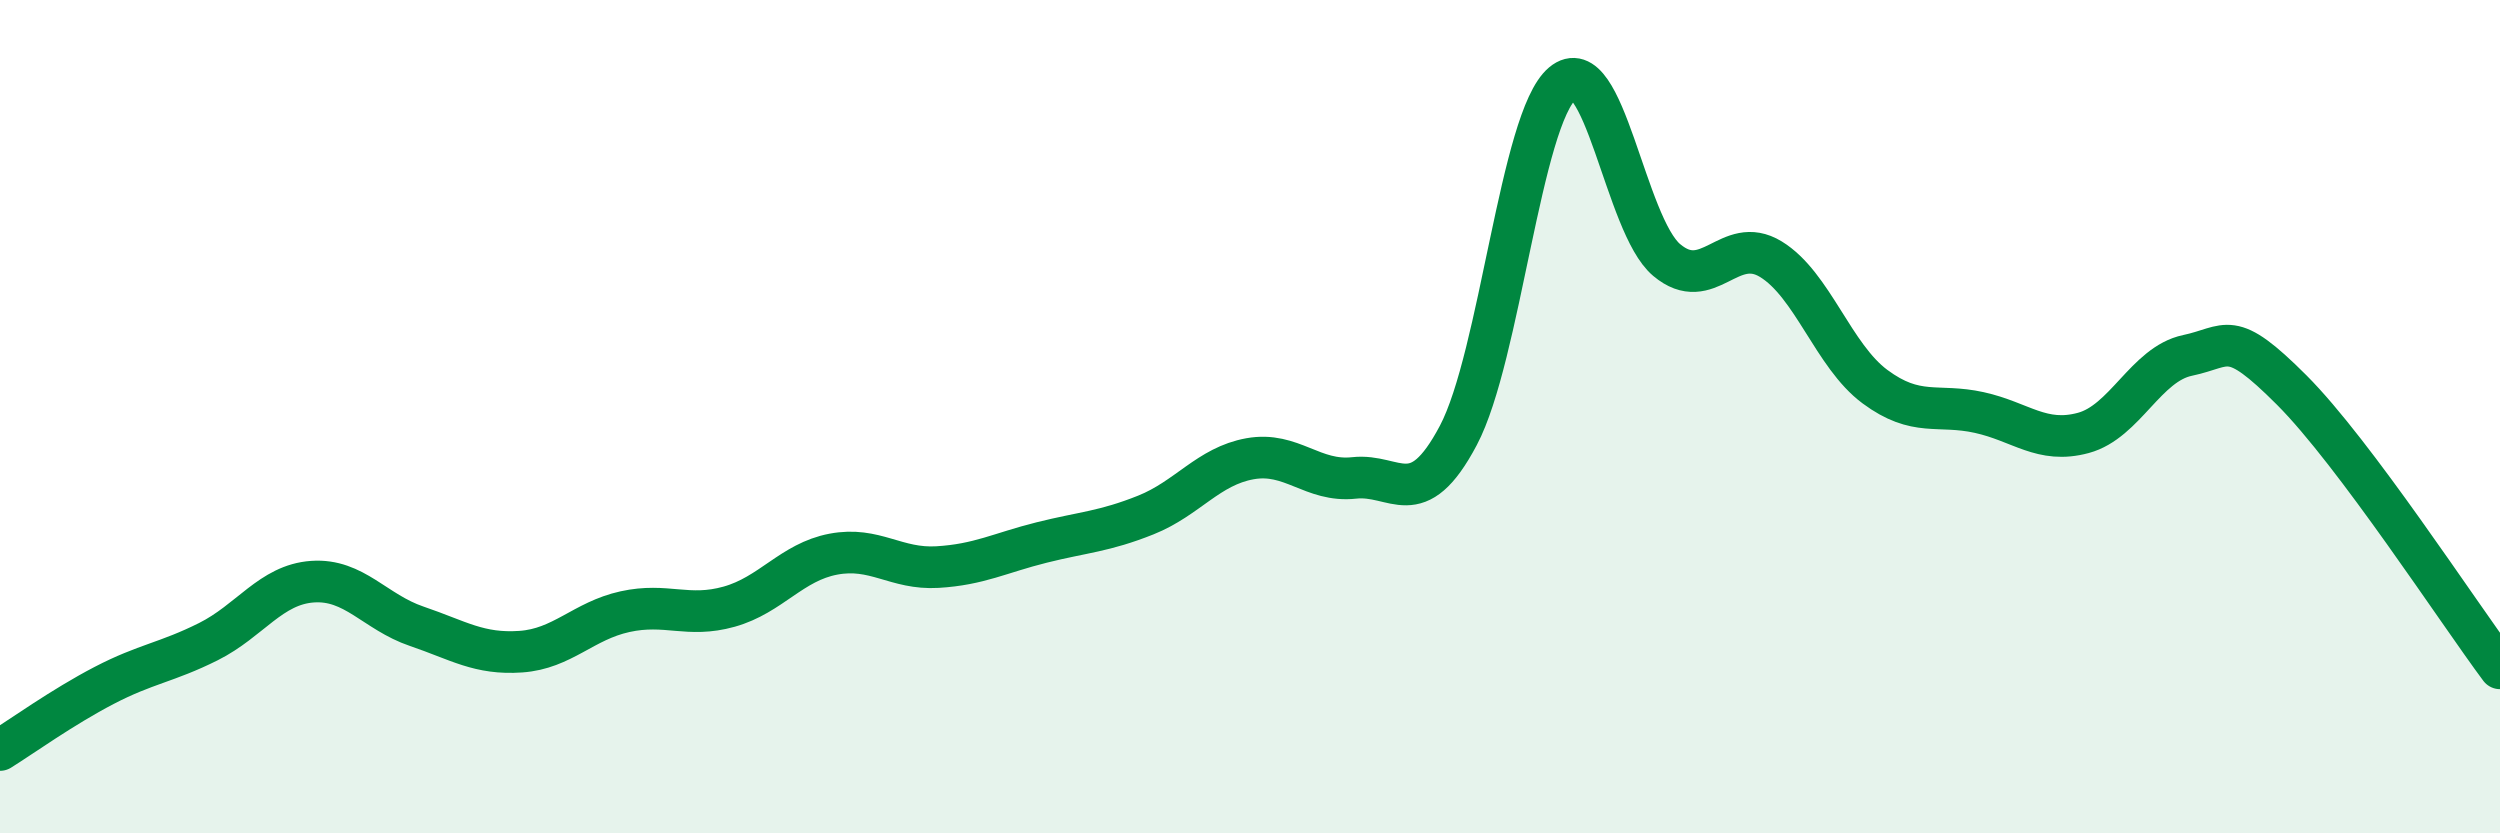 
    <svg width="60" height="20" viewBox="0 0 60 20" xmlns="http://www.w3.org/2000/svg">
      <path
        d="M 0,18 C 0.5,17.69 1.5,16.97 2.5,16.45 C 3.5,15.93 4,15.9 5,15.4 C 6,14.9 6.5,14.03 7.5,13.96 C 8.5,13.89 9,14.69 10,15.03 C 11,15.37 11.5,15.71 12.5,15.64 C 13.5,15.57 14,14.9 15,14.68 C 16,14.46 16.5,14.84 17.5,14.56 C 18.5,14.28 19,13.49 20,13.3 C 21,13.11 21.5,13.67 22.5,13.61 C 23.5,13.55 24,13.27 25,13.02 C 26,12.77 26.5,12.76 27.5,12.36 C 28.5,11.96 29,11.19 30,11.01 C 31,10.83 31.5,11.58 32.5,11.47 C 33.5,11.36 34,12.34 35,10.45 C 36,8.56 36.5,2.84 37.5,2 C 38.5,1.16 39,5.4 40,6.24 C 41,7.08 41.5,5.61 42.5,6.22 C 43.5,6.83 44,8.54 45,9.28 C 46,10.02 46.5,9.68 47.5,9.9 C 48.5,10.12 49,10.66 50,10.39 C 51,10.12 51.5,8.74 52.5,8.53 C 53.5,8.32 53.5,7.86 55,9.36 C 56.5,10.86 59,14.7 60,16.04L60 20L0 20Z"
        fill="#008740"
        opacity="0.1"
        stroke-linecap="round"
        stroke-linejoin="round"
      />
      <path
        d="M 0,18 C 0.5,17.69 1.5,16.97 2.5,16.45 C 3.5,15.93 4,15.9 5,15.4 C 6,14.9 6.5,14.03 7.5,13.96 C 8.5,13.89 9,14.69 10,15.03 C 11,15.37 11.5,15.71 12.5,15.64 C 13.5,15.57 14,14.9 15,14.68 C 16,14.46 16.5,14.84 17.5,14.56 C 18.5,14.28 19,13.49 20,13.3 C 21,13.11 21.5,13.67 22.5,13.61 C 23.5,13.55 24,13.27 25,13.02 C 26,12.77 26.5,12.76 27.5,12.36 C 28.5,11.96 29,11.19 30,11.01 C 31,10.83 31.5,11.58 32.5,11.47 C 33.5,11.36 34,12.34 35,10.45 C 36,8.56 36.5,2.84 37.5,2 C 38.5,1.16 39,5.4 40,6.24 C 41,7.08 41.5,5.61 42.5,6.22 C 43.5,6.83 44,8.54 45,9.28 C 46,10.02 46.5,9.68 47.5,9.9 C 48.5,10.12 49,10.66 50,10.39 C 51,10.12 51.5,8.74 52.5,8.53 C 53.5,8.32 53.5,7.86 55,9.36 C 56.5,10.86 59,14.7 60,16.04"
        stroke="#008740"
        stroke-width="1"
        fill="none"
        stroke-linecap="round"
        stroke-linejoin="round"
      />
    </svg>
  